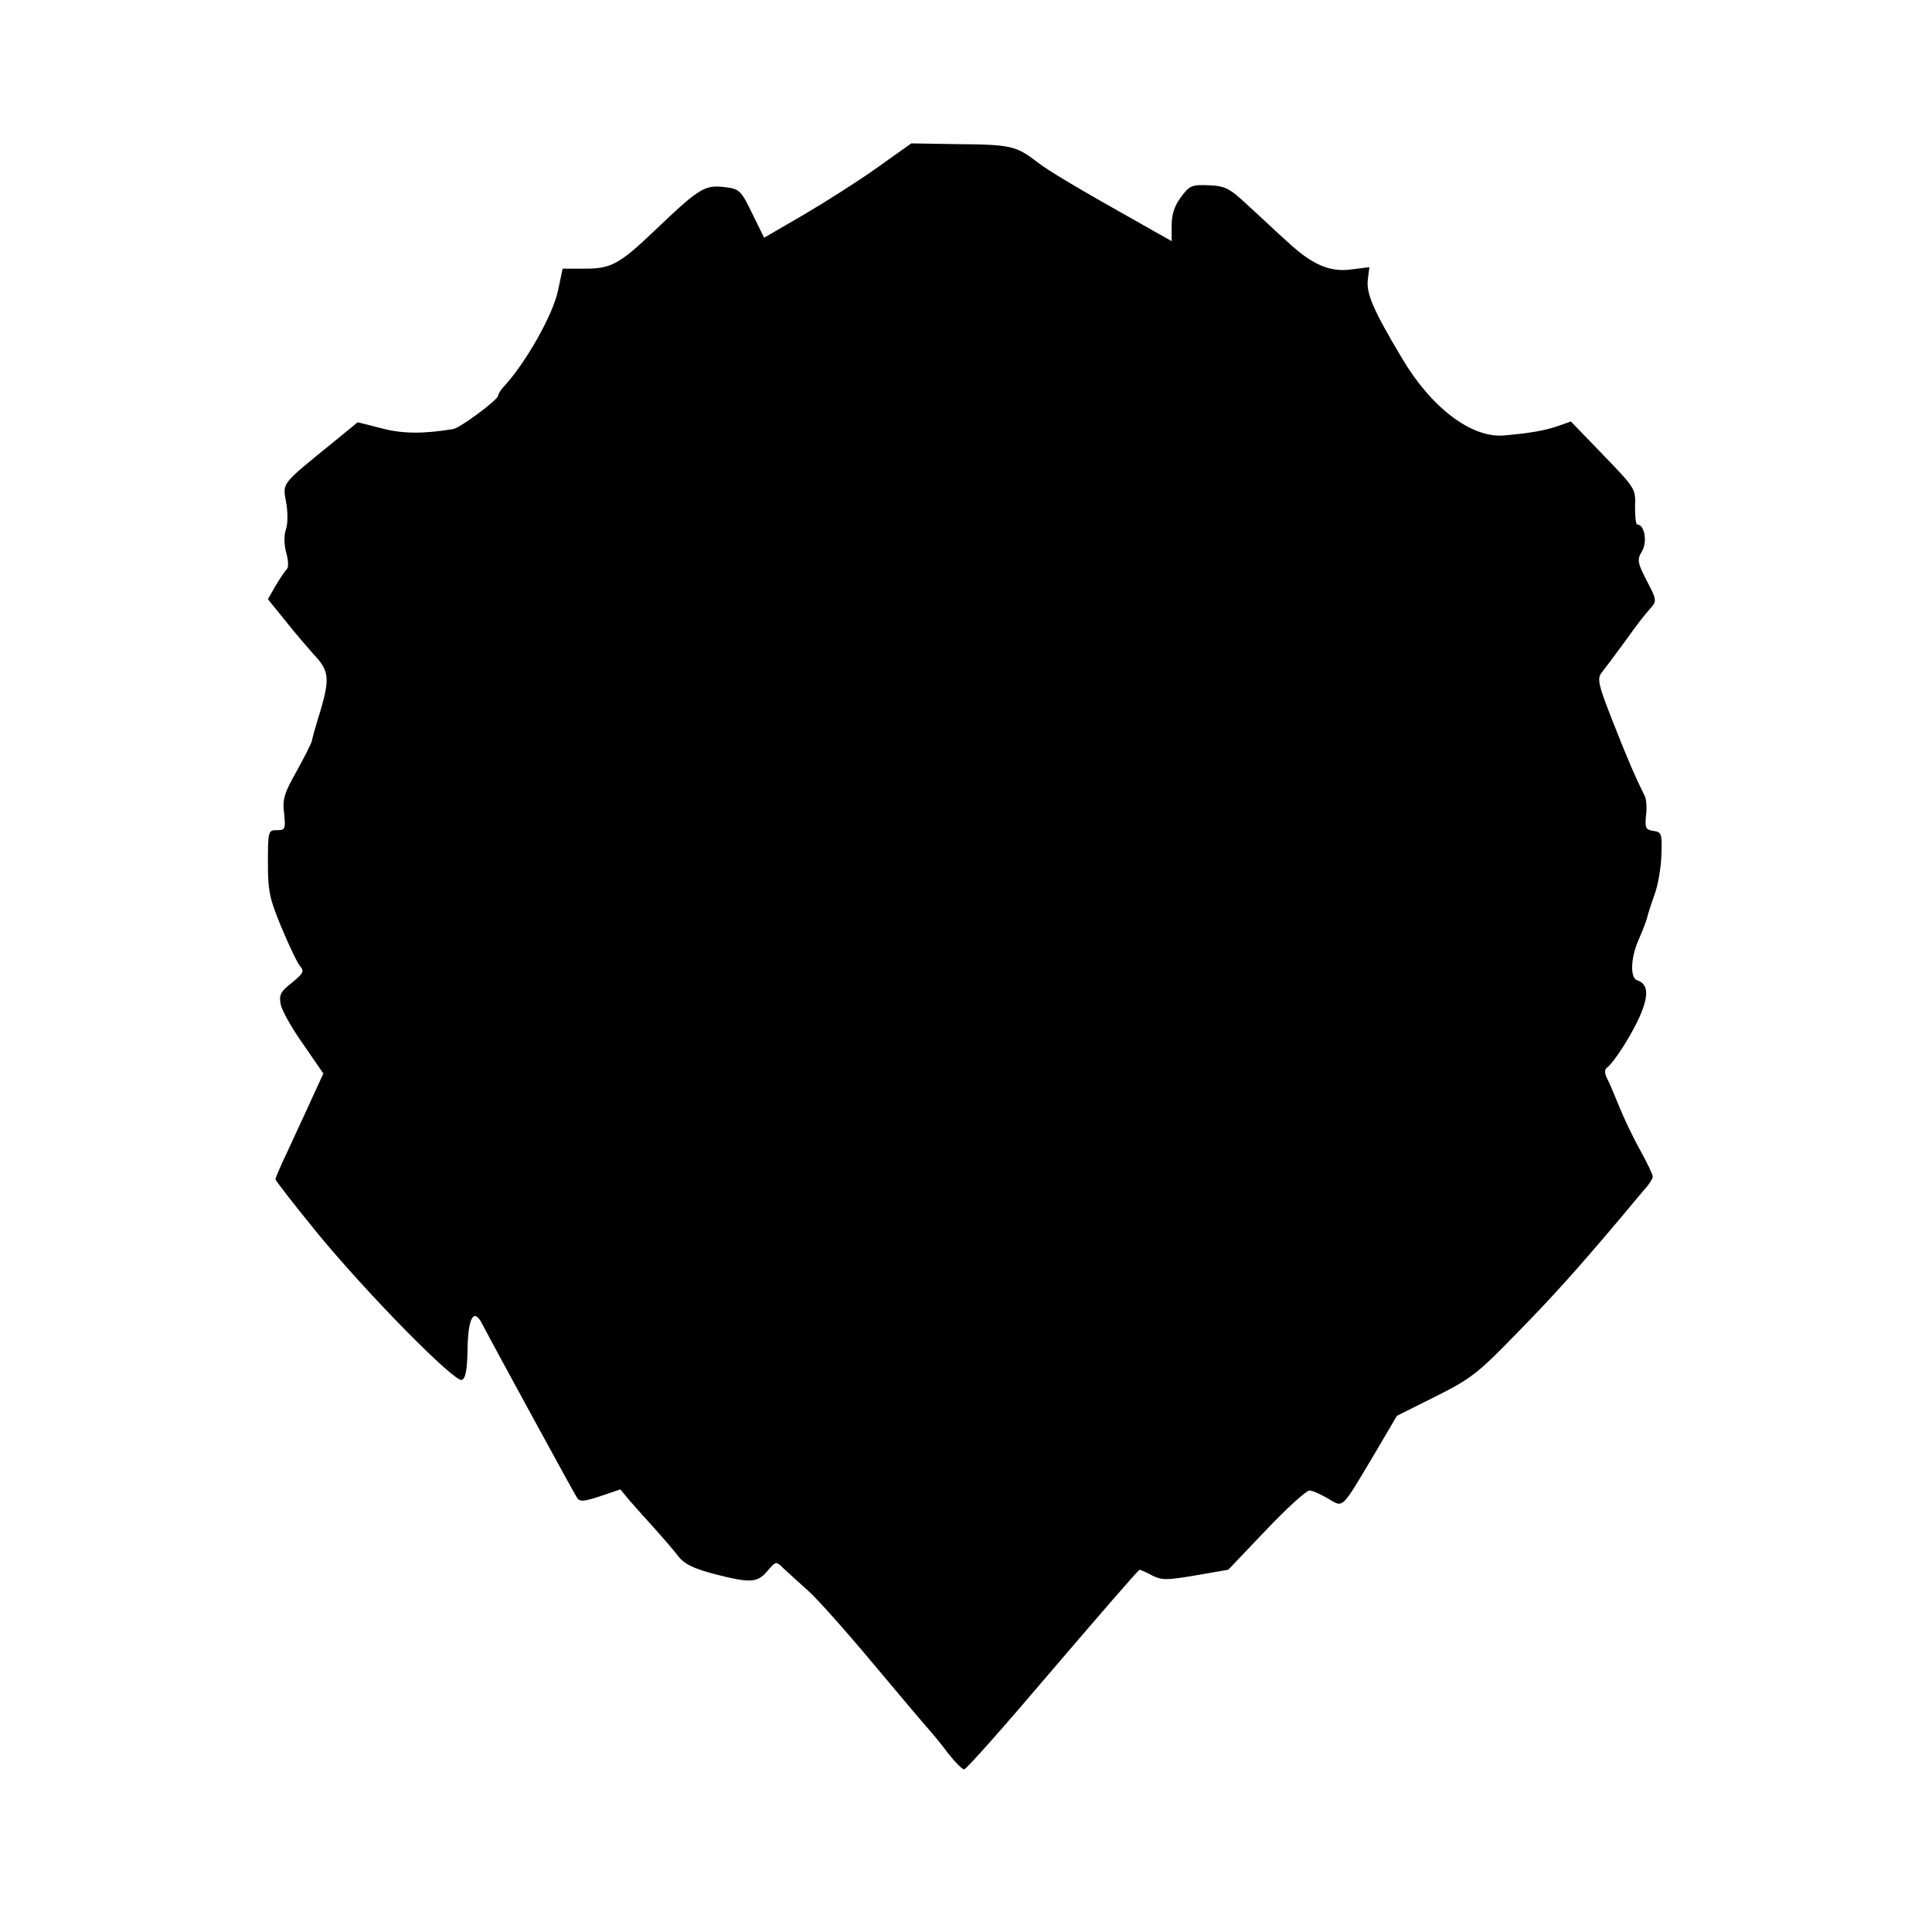 <?xml version="1.0" standalone="no"?>
<!DOCTYPE svg PUBLIC "-//W3C//DTD SVG 20010904//EN"
 "http://www.w3.org/TR/2001/REC-SVG-20010904/DTD/svg10.dtd">
<svg version="1.0" xmlns="http://www.w3.org/2000/svg"
 width="512pt" height="512pt" viewBox="0 0 512 512"
 preserveAspectRatio="xMidYMid meet">
<g transform="translate(0,512) scale(0.1,-0.1)"
fill="#000000" stroke="none">
<path d="M2325 4676 c-49 -35 -137 -91 -195 -125 l-105 -61 -28 57 c-35 72
-36 73 -85 78 -46 4 -64 -8 -177 -116 -93 -89 -116 -101 -184 -101 l-60 0 -12
-57 c-13 -65 -88 -197 -147 -259 -6 -7 -12 -17 -12 -21 0 -10 -100 -85 -119
-88 -78 -13 -134 -13 -190 2 l-63 16 -66 -54 c-138 -112 -133 -106 -124 -157
5 -26 5 -57 0 -72 -6 -16 -5 -41 0 -61 6 -20 7 -39 3 -44 -4 -4 -18 -24 -30
-44 l-21 -37 47 -58 c26 -33 60 -72 75 -89 40 -42 42 -63 18 -146 -13 -41 -23
-78 -24 -84 -1 -5 -19 -41 -40 -79 -33 -58 -38 -75 -33 -112 4 -41 3 -44 -19
-44 -23 0 -24 -2 -24 -86 0 -75 4 -95 36 -172 20 -48 42 -94 49 -102 12 -14 9
-19 -21 -44 -31 -24 -35 -33 -30 -58 3 -16 30 -64 60 -106 l53 -77 -30 -65
c-16 -36 -45 -97 -63 -137 -19 -39 -34 -75 -34 -78 0 -4 51 -69 112 -144 136
-165 363 -395 382 -388 10 4 14 27 15 78 1 86 16 114 38 72 28 -54 243 -448
252 -462 7 -11 17 -11 62 4 l53 18 24 -29 c14 -16 44 -50 68 -76 23 -26 52
-59 63 -74 15 -19 40 -31 93 -45 97 -25 115 -24 142 8 22 26 23 26 42 7 11
-10 40 -37 65 -59 25 -22 103 -110 174 -195 71 -85 138 -164 148 -175 10 -11
33 -39 50 -62 18 -23 37 -42 42 -42 6 0 111 119 235 265 124 145 227 264 230
264 3 0 18 -7 33 -15 26 -13 39 -13 115 0 l87 15 100 105 c55 58 107 105 115
105 8 0 30 -10 49 -21 42 -25 34 -32 123 117 l60 102 102 51 c94 47 113 62
212 164 100 102 162 171 281 312 23 28 51 61 62 74 12 13 21 28 21 33 0 5 -15
37 -34 71 -19 34 -44 87 -56 117 -12 30 -26 63 -32 74 -5 10 -6 21 -1 25 19
14 62 80 87 134 26 58 25 89 -5 99 -19 6 -18 57 2 104 11 25 22 53 24 62 2 9
11 37 20 62 9 24 17 72 18 105 2 56 0 60 -21 63 -21 3 -23 8 -20 40 3 20 1 44
-3 52 -23 46 -45 96 -85 198 -39 99 -42 114 -29 130 7 9 32 42 54 72 49 68 52
71 74 97 18 20 18 23 -9 74 -25 49 -26 56 -12 79 14 25 6 70 -13 70 -4 0 -6
21 -6 48 2 46 1 48 -84 136 l-86 89 -34 -12 c-35 -12 -74 -19 -144 -25 -86 -7
-193 74 -271 207 -75 126 -94 170 -89 207 l4 32 -48 -6 c-57 -8 -105 13 -171
75 -25 22 -70 65 -101 93 -50 47 -61 53 -105 55 -46 2 -52 -1 -74 -31 -17 -22
-25 -46 -25 -75 l0 -42 -55 31 c-208 117 -269 154 -302 179 -54 42 -70 46
-208 47 l-125 2 -90 -64z"/>
</g>
</svg>
